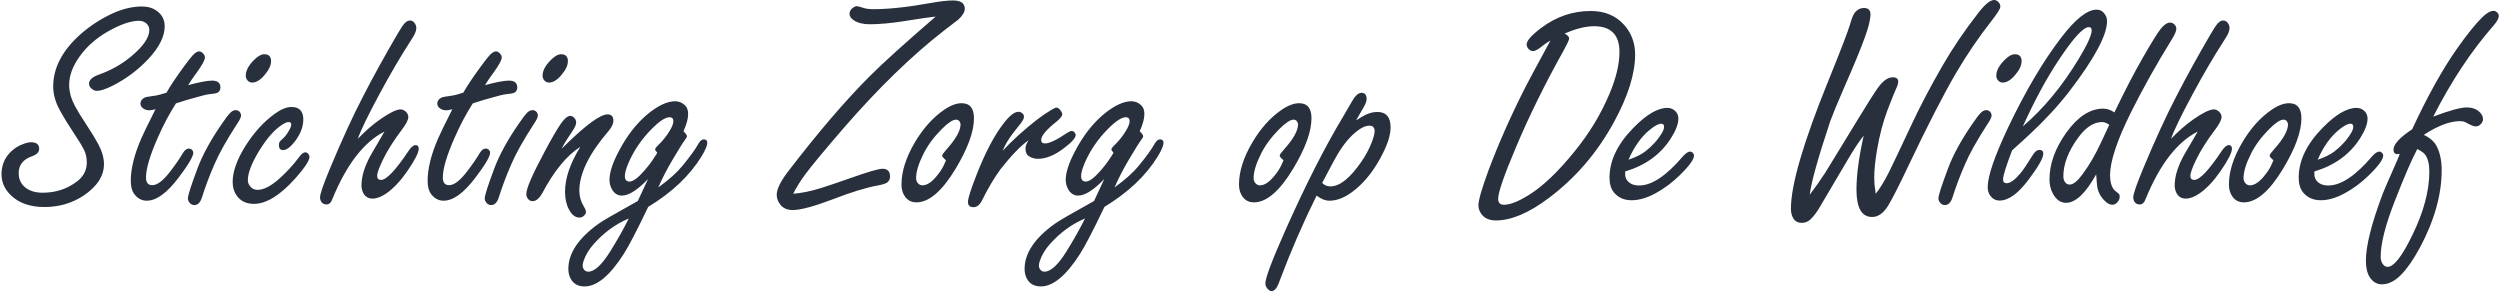 <?xml version="1.0" encoding="UTF-8"?> <svg xmlns="http://www.w3.org/2000/svg" width="1037" height="121" viewBox="0 0 1037 121" fill="none"><path d="M12.875 59C15.125 59 16.25 59.917 16.25 61.75C16.25 63.125 15.208 64.167 13.125 64.875C9.542 66.167 7.75 68.479 7.75 71.812C7.75 74.479 8.792 76.562 10.875 78.062C12.667 79.312 14.938 79.938 17.688 79.938C23.188 79.938 28 78.333 32.125 75.125C34.708 73.083 36 70.5 36 67.375C36 65.458 35.625 63.729 34.875 62.188C34.083 60.604 32.875 58.604 31.25 56.188C28.75 52.438 26.646 49.021 24.938 45.938C23.021 42.521 22.062 39.167 22.062 35.875C22.062 28.083 25.917 20.792 33.625 14C37.708 10.458 42.208 7.583 47.125 5.375C51.208 3.583 55.146 2.688 58.938 2.688C61.396 2.688 63.479 3.333 65.188 4.625C67.271 6.167 68.312 8.271 68.312 10.938C68.312 15.104 66.062 19.604 61.562 24.438C57.312 28.979 52.354 32.688 46.688 35.562C43.854 36.979 41.708 37.688 40.25 37.688C39.292 37.688 38.438 37.292 37.688 36.5C37.188 35.958 36.938 35.354 36.938 34.688C36.938 33.146 38.312 31.896 41.062 30.938C46.104 29.146 50.562 26.625 54.438 23.375C59.438 19.208 61.938 15.562 61.938 12.438C61.938 11.229 61.438 10.25 60.438 9.5C59.646 8.917 58.708 8.625 57.625 8.625C54.75 8.625 51.146 9.729 46.812 11.938C40.979 14.896 36.396 18.708 33.062 23.375C30.146 27.417 28.688 31.354 28.688 35.188C28.688 37.979 29.458 40.854 31 43.812C32.292 46.188 33.938 48.875 35.938 51.875C37.854 54.75 39.479 57.417 40.812 59.875C42.354 62.792 43.125 65.521 43.125 68.062C43.125 72.979 40.312 77.333 34.688 81.125C29.896 84.292 24.479 85.875 18.438 85.875C12.479 85.875 7.812 84.229 4.438 80.938C1.896 78.438 0.625 75.562 0.625 72.312C0.625 68.688 1.833 65.646 4.25 63.188C5.708 61.688 7.438 60.562 9.438 59.812C10.812 59.271 11.958 59 12.875 59ZM73 42.875C70.292 47.083 67.792 51.792 65.5 57C62.208 64.417 60.562 69.958 60.562 73.625C60.562 74.667 60.771 75.458 61.188 76C61.646 76.542 62.312 76.812 63.188 76.812C65.271 76.812 67.792 74.854 70.75 70.938C72.625 68.521 74.292 66.104 75.75 63.688C76.542 62.312 77.396 61.625 78.312 61.625C78.854 61.625 79.312 61.812 79.688 62.188C80.021 62.562 80.188 62.938 80.188 63.312C80.188 64.854 78.167 68.292 74.125 73.625C69.292 80.042 64.875 83.25 60.875 83.25C58.75 83.25 56.979 82.271 55.562 80.312C54.688 79.062 54.25 77.292 54.25 75C54.25 69.958 55.708 64.083 58.625 57.375C59.333 55.708 61.292 51.688 64.5 45.312C63.375 45.604 62.521 45.75 61.938 45.75C61.062 45.75 60.292 45.542 59.625 45.125C58.708 44.542 58.25 43.812 58.25 42.938C58.25 41.896 58.854 41.062 60.062 40.438C60.396 40.271 61.938 40 64.688 39.625C65.688 39.458 67.146 39.062 69.062 38.438C70.521 35.812 72.896 32.25 76.188 27.75C78.021 25.25 79.292 23.625 80 22.875C81 21.833 81.875 21.312 82.625 21.312C83.167 21.312 83.708 21.604 84.25 22.188C84.75 22.729 85 23.271 85 23.812C85 24.896 83.833 27.042 81.5 30.25C79.958 32.333 78.812 34.021 78.062 35.312C82.688 34.062 86 33.438 88 33.438C90.292 33.438 91.438 34.396 91.438 36.312C91.438 37.271 91.042 37.979 90.25 38.438C89.833 38.688 88.75 38.896 87 39.062C86.292 39.021 83.146 39.812 77.562 41.438C76.021 41.896 74.5 42.375 73 42.875ZM97.75 45.688C98.458 45.688 99.042 45.958 99.5 46.5C99.833 46.958 100 47.417 100 47.875C100 48.625 99.396 49.875 98.188 51.625C93.854 58.333 90.771 63.854 88.938 68.188C86.979 72.646 85.25 77.229 83.75 81.938C83.083 84.021 82.042 85.062 80.625 85.062C79.792 85.062 79.125 84.729 78.625 84.062C78.167 83.521 77.938 82.938 77.938 82.312C77.938 81.062 79.271 76.896 81.938 69.812C84.021 64.229 87.396 58.062 92.062 51.312C93.562 49.104 94.688 47.625 95.438 46.875C96.188 46.083 96.958 45.688 97.75 45.688ZM109.625 22.5C111.5 22.5 112.438 23.458 112.438 25.375C112.438 27.125 111.521 29.062 109.688 31.188C107.938 33.229 106.25 34.25 104.625 34.25C103.833 34.25 103.188 33.958 102.688 33.375C102.188 32.833 101.938 32.167 101.938 31.375C101.938 29.375 103.042 27.25 105.25 25C106.875 23.333 108.333 22.5 109.625 22.5ZM120.875 44.375C124.167 44.375 125.812 46.104 125.812 49.562C125.812 52.604 124.625 55.667 122.25 58.75C120.417 61.083 118.812 62.25 117.438 62.25C116.271 62.25 115.688 61.583 115.688 60.25C115.688 59.542 115.854 58.979 116.188 58.562C116.312 58.396 116.812 57.917 117.688 57.125C118.438 56.417 119.208 55.354 120 53.938C120.542 52.979 120.812 52.208 120.812 51.625C120.812 50.958 120.438 50.625 119.688 50.625C118.812 50.625 117.479 51.312 115.688 52.688C112.854 54.896 110.021 58.354 107.188 63.062C104.271 67.979 102.812 71.854 102.812 74.688C102.812 75.604 103.083 76.417 103.625 77.125C104.417 78.208 105.479 78.75 106.812 78.75C109.438 78.75 112.542 77.125 116.125 73.875C119.167 71.083 121.729 68.292 123.812 65.5C124.896 63.958 125.833 63.188 126.625 63.188C127.083 63.188 127.5 63.396 127.875 63.812C128.208 64.229 128.375 64.646 128.375 65.062C128.375 66.604 126.396 69.604 122.438 74.062C116.146 81.062 110.438 84.562 105.312 84.562C102.229 84.562 99.875 83.458 98.25 81.25C97.083 79.625 96.5 77.708 96.5 75.5C96.5 71.167 98.292 66.146 101.875 60.438C105.333 54.979 109.333 50.583 113.875 47.25C116.542 45.333 118.875 44.375 120.875 44.375ZM148.438 57.562C151.521 54.354 154.604 51.667 157.688 49.5C161.646 46.75 164.479 45.375 166.188 45.375C166.896 45.375 167.583 45.667 168.25 46.25C169 46.917 169.375 47.688 169.375 48.562C169.375 49.688 168.479 51.438 166.688 53.812C163.229 58.396 160.604 62.562 158.812 66.312C157.229 69.562 156.438 71.771 156.438 72.938C156.438 74.062 156.979 74.625 158.062 74.625C160.312 74.625 164.104 70.625 169.438 62.625C170.521 61 171.5 60.188 172.375 60.188C173.25 60.188 173.688 60.688 173.688 61.688C173.688 63.312 172.104 66.417 168.938 71C166.188 75 163.312 78.062 160.312 80.188C158.188 81.646 156.271 82.375 154.562 82.375C152.771 82.375 151.479 81.604 150.688 80.062C150.188 79.104 149.938 78.042 149.938 76.875C149.938 73.167 151.25 68.938 153.875 64.188C154.5 63.062 156.375 59.854 159.5 54.562C151 58.854 143.812 68.125 137.938 82.375C137.396 84 136.562 84.812 135.438 84.812C134.646 84.812 134 84.542 133.5 84C133 83.417 132.75 82.708 132.75 81.875C132.75 80.5 134.083 76.604 136.75 70.188C141.708 58.271 146.333 48.188 150.625 39.938C154.917 31.604 159.688 22.958 164.938 14C166.188 11.833 167.167 10.375 167.875 9.625C168.583 8.875 169.333 8.5 170.125 8.5C170.875 8.5 171.521 8.896 172.062 9.688C172.479 10.271 172.688 10.938 172.688 11.688C172.688 12.854 172.021 14.417 170.688 16.375C166.188 23.333 161.708 30.979 157.25 39.312C152.458 48.229 149.521 54.312 148.438 57.562ZM196.125 42.875C193.417 47.083 190.917 51.792 188.625 57C185.333 64.417 183.688 69.958 183.688 73.625C183.688 74.667 183.896 75.458 184.312 76C184.771 76.542 185.438 76.812 186.312 76.812C188.396 76.812 190.917 74.854 193.875 70.938C195.75 68.521 197.417 66.104 198.875 63.688C199.667 62.312 200.521 61.625 201.438 61.625C201.979 61.625 202.438 61.812 202.812 62.188C203.146 62.562 203.312 62.938 203.312 63.312C203.312 64.854 201.292 68.292 197.25 73.625C192.417 80.042 188 83.25 184 83.25C181.875 83.25 180.104 82.271 178.688 80.312C177.812 79.062 177.375 77.292 177.375 75C177.375 69.958 178.833 64.083 181.75 57.375C182.458 55.708 184.417 51.688 187.625 45.312C186.5 45.604 185.646 45.75 185.062 45.75C184.188 45.75 183.417 45.542 182.75 45.125C181.833 44.542 181.375 43.812 181.375 42.938C181.375 41.896 181.979 41.062 183.188 40.438C183.521 40.271 185.062 40 187.812 39.625C188.812 39.458 190.271 39.062 192.188 38.438C193.646 35.812 196.021 32.25 199.312 27.75C201.146 25.25 202.417 23.625 203.125 22.875C204.125 21.833 205 21.312 205.75 21.312C206.292 21.312 206.833 21.604 207.375 22.188C207.875 22.729 208.125 23.271 208.125 23.812C208.125 24.896 206.958 27.042 204.625 30.25C203.083 32.333 201.938 34.021 201.188 35.312C205.812 34.062 209.125 33.438 211.125 33.438C213.417 33.438 214.562 34.396 214.562 36.312C214.562 37.271 214.167 37.979 213.375 38.438C212.958 38.688 211.875 38.896 210.125 39.062C209.417 39.021 206.271 39.812 200.688 41.438C199.146 41.896 197.625 42.375 196.125 42.875ZM220.875 45.688C221.583 45.688 222.167 45.958 222.625 46.5C222.958 46.958 223.125 47.417 223.125 47.875C223.125 48.625 222.521 49.875 221.312 51.625C216.979 58.333 213.896 63.854 212.062 68.188C210.104 72.646 208.375 77.229 206.875 81.938C206.208 84.021 205.167 85.062 203.75 85.062C202.917 85.062 202.25 84.729 201.75 84.062C201.292 83.521 201.062 82.938 201.062 82.312C201.062 81.062 202.396 76.896 205.062 69.812C207.146 64.229 210.521 58.062 215.188 51.312C216.688 49.104 217.812 47.625 218.562 46.875C219.312 46.083 220.083 45.688 220.875 45.688ZM232.75 22.5C234.625 22.5 235.562 23.458 235.562 25.375C235.562 27.125 234.646 29.062 232.812 31.188C231.062 33.229 229.375 34.25 227.75 34.25C226.958 34.25 226.312 33.958 225.812 33.375C225.312 32.833 225.062 32.167 225.062 31.375C225.062 29.375 226.167 27.25 228.375 25C230 23.333 231.458 22.5 232.75 22.5ZM232.938 61.688C233.479 61.188 234 60.688 234.5 60.188C243.208 51.688 249.042 47.438 252 47.438C253.625 47.438 254.438 48.333 254.438 50.125C254.438 51.375 253.708 52.854 252.25 54.562C244.292 63.854 240.312 72.042 240.312 79.125C240.312 81.417 240.938 83.604 242.188 85.688C242.771 86.646 243.062 87.396 243.062 87.938C243.062 88.438 242.812 88.917 242.312 89.375C241.771 89.958 241.125 90.25 240.375 90.25C238.667 90.25 237.229 89.167 236.062 87C234.938 84.958 234.375 82.479 234.375 79.562C234.375 73.938 236.5 67.708 240.75 60.875C235.083 64.5 229.812 70.917 224.938 80.125C223.688 82.333 222.354 83.438 220.938 83.438C220.229 83.438 219.646 83.188 219.188 82.688C218.604 82.104 218.312 81.354 218.312 80.438C218.312 78.188 220.875 72.292 226 62.75C228.75 57.583 230.917 53.833 232.5 51.5C234.083 49.208 235.438 48.062 236.562 48.062C237.104 48.062 237.625 48.312 238.125 48.812C238.708 49.396 239 50.062 239 50.812C239 51.729 238.396 53.042 237.188 54.75C235.438 57.292 234.021 59.604 232.938 61.688ZM273.062 77.75C277.521 74.5 280.833 71.542 283 68.875C286.208 65 288.479 61.854 289.812 59.438C290.479 58.354 291.167 57.812 291.875 57.812C292.875 57.812 293.375 58.292 293.375 59.25C293.375 60.375 292.583 62.25 291 64.875C286.083 72.875 278.708 79.854 268.875 85.812C264.292 95.396 260.917 101.896 258.75 105.312C253 114.312 247.583 118.812 242.5 118.812C239.833 118.812 237.917 117.771 236.75 115.688C236.083 114.479 235.75 113.104 235.75 111.562C235.75 105.021 239.958 98.75 248.375 92.75C249.708 91.75 255.104 88.625 264.562 83.375C266.396 79.5 267.812 76.458 268.812 74.25C264.438 78.833 260.812 81.125 257.938 81.125C256.146 81.125 254.75 80.208 253.75 78.375C253.125 77.167 252.812 75.917 252.812 74.625C252.812 71.625 254.042 67.771 256.5 63.062C260 56.271 264.208 50.896 269.125 46.938C273.25 43.646 276.896 42 280.062 42C281.688 42 283.083 42.604 284.25 43.812C285.042 44.604 285.438 45.771 285.438 47.312C285.438 49.229 284.792 51.604 283.5 54.438C284.458 55.354 284.938 56.042 284.938 56.5C284.938 56.792 284.729 57.208 284.312 57.75C283.188 59.292 281.375 62.188 278.875 66.438C276.667 70.146 274.729 73.917 273.062 77.75ZM272.625 63.312C272.042 62.688 271.75 62.25 271.75 62C271.75 61.625 272.062 61.146 272.688 60.562C274.771 58.562 276.458 56.479 277.75 54.312C278.792 52.604 279.312 51.271 279.312 50.312C279.312 49.188 278.792 48.625 277.75 48.625C275.958 48.625 273.396 50.333 270.062 53.75C266.104 57.792 263.021 62.312 260.812 67.312C259.729 69.812 259.188 71.729 259.188 73.062C259.188 73.812 259.354 74.375 259.688 74.75C260.021 75.125 260.5 75.312 261.125 75.312C262.583 75.312 264.625 73.812 267.25 70.812C268.917 68.896 270.333 67.021 271.5 65.188C272.292 63.979 272.667 63.354 272.625 63.312ZM260.812 90.625C255.312 92.958 250.458 96.5 246.25 101.25C244.292 103.458 242.896 105.792 242.062 108.25C241.812 109 241.688 109.625 241.688 110.125C241.688 110.667 241.812 111.146 242.062 111.562C242.521 112.312 243.167 112.688 244 112.688C246.583 112.688 249.604 109.917 253.062 104.375C256.062 99.583 258.646 95 260.812 90.625ZM329 80.375C332.542 80.083 336.333 79.312 340.375 78.062C343.292 77.146 347.479 75.729 352.938 73.812C360.062 71.271 364.438 70 366.062 70C368.146 70 369.188 71.083 369.188 73.25C369.188 74.333 368.771 75.167 367.938 75.75C367.312 76.167 366.042 76.562 364.125 76.938C359.375 77.771 353.188 79.667 345.562 82.625C337.646 85.625 332.062 87.125 328.812 87.125C326.521 87.125 324.792 86.354 323.625 84.812C322.667 83.562 322.188 82.229 322.188 80.812C322.188 78.438 323.792 75.167 327 71C339.417 54.833 350.646 41.729 360.688 31.688C365.854 26.479 375 18.208 388.125 6.875C385.917 7.083 381.604 7.708 375.188 8.75C369.562 9.625 364.771 10.062 360.812 10.062C358.021 10.062 355.812 9.521 354.188 8.438C352.979 7.646 352.375 6.75 352.375 5.75C352.375 4.875 352.75 4.104 353.5 3.438C354.25 2.854 354.896 2.562 355.438 2.562C355.771 2.562 356.583 2.771 357.875 3.188C359.042 3.604 360.5 3.812 362.25 3.812C368.667 3.812 376.708 2.938 386.375 1.188C390.167 0.521 393.125 0.188 395.25 0.188C398.542 0.188 400.188 1.333 400.188 3.625C400.188 5 399.292 6.5 397.5 8.125C397.083 8.458 395 10.062 391.25 12.938C378.125 23.188 364.5 36.417 350.375 52.625C341.917 62.417 336.438 69.021 333.938 72.438C332.062 74.979 330.417 77.625 329 80.375ZM398.875 42.812C402.292 42.812 404 44.896 404 49.062C404 54.604 401.438 61.625 396.312 70.125C390.729 79.333 385.333 83.938 380.125 83.938C377.708 83.938 375.938 82.812 374.812 80.562C374.229 79.438 373.938 78.083 373.938 76.5C373.938 71.167 375.771 65.375 379.438 59.125C382.854 53.333 386.875 48.833 391.5 45.625C394.208 43.75 396.667 42.812 398.875 42.812ZM392.375 66.438C391.333 65.604 390.812 64.958 390.812 64.5C390.812 64.167 391.479 63.25 392.812 61.75C396.562 57.542 398.438 54.146 398.438 51.562C398.438 51.229 398.333 50.896 398.125 50.562C397.792 49.938 397.271 49.625 396.562 49.625C395.229 49.625 393.271 50.917 390.688 53.5C387.354 56.833 384.812 60.271 383.062 63.812C381.021 67.854 380 71.208 380 73.875C380 74.583 380.188 75.208 380.562 75.75C381.104 76.5 381.792 76.875 382.625 76.875C384.625 76.875 386.771 75.375 389.062 72.375C390.062 71.125 390.875 69.833 391.5 68.5C392.125 67.167 392.417 66.479 392.375 66.438ZM415.875 62.562C419.958 58.188 424.667 53.917 430 49.75C431.917 48.25 433.958 46.854 436.125 45.562C437.208 44.938 437.896 44.625 438.188 44.625C438.812 44.625 439.438 45.083 440.062 46C440.438 46.5 440.625 46.958 440.625 47.375C440.625 48.125 439.833 49.146 438.25 50.438C434 53.812 431.875 56.354 431.875 58.062C431.875 59.021 432.417 59.5 433.5 59.5C435.292 59.5 438.375 58.021 442.75 55.062C443.5 54.562 444.125 54.312 444.625 54.312C444.958 54.312 445.292 54.479 445.625 54.812C446 55.188 446.188 55.583 446.188 56C446.188 57.25 444.438 59.167 440.938 61.75C437.271 64.5 433.792 65.875 430.5 65.875C429.167 65.875 427.938 65.521 426.812 64.812C425.854 64.229 425.375 63.188 425.375 61.688C425.375 60.646 425.812 59.458 426.688 58.125C423.396 60.458 419.521 64.458 415.062 70.125C412.479 73.625 409.917 77.938 407.375 83.062C406.417 84.979 405.229 85.938 403.812 85.938C402.271 85.938 401.5 85.208 401.5 83.75C401.5 82.333 402.708 78.542 405.125 72.375C408.708 63.208 412.458 56.104 416.375 51.062C418.792 47.938 420.812 46.375 422.438 46.375C422.979 46.375 423.479 46.542 423.938 46.875C424.479 47.292 424.75 47.812 424.75 48.438C424.75 49.062 424.333 49.938 423.5 51.062C423.333 51.271 422.229 52.667 420.188 55.25C418.312 57.708 416.875 60.146 415.875 62.562ZM462.312 77.75C466.771 74.5 470.083 71.542 472.25 68.875C475.458 65 477.729 61.854 479.062 59.438C479.729 58.354 480.417 57.812 481.125 57.812C482.125 57.812 482.625 58.292 482.625 59.25C482.625 60.375 481.833 62.25 480.25 64.875C475.333 72.875 467.958 79.854 458.125 85.812C453.542 95.396 450.167 101.896 448 105.312C442.25 114.312 436.833 118.812 431.75 118.812C429.083 118.812 427.167 117.771 426 115.688C425.333 114.479 425 113.104 425 111.562C425 105.021 429.208 98.75 437.625 92.75C438.958 91.75 444.354 88.625 453.812 83.375C455.646 79.5 457.062 76.458 458.062 74.25C453.688 78.833 450.062 81.125 447.188 81.125C445.396 81.125 444 80.208 443 78.375C442.375 77.167 442.062 75.917 442.062 74.625C442.062 71.625 443.292 67.771 445.75 63.062C449.25 56.271 453.458 50.896 458.375 46.938C462.5 43.646 466.146 42 469.312 42C470.938 42 472.333 42.604 473.5 43.812C474.292 44.604 474.688 45.771 474.688 47.312C474.688 49.229 474.042 51.604 472.75 54.438C473.708 55.354 474.188 56.042 474.188 56.5C474.188 56.792 473.979 57.208 473.562 57.75C472.438 59.292 470.625 62.188 468.125 66.438C465.917 70.146 463.979 73.917 462.312 77.75ZM461.875 63.312C461.292 62.688 461 62.25 461 62C461 61.625 461.312 61.146 461.938 60.562C464.021 58.562 465.708 56.479 467 54.312C468.042 52.604 468.562 51.271 468.562 50.312C468.562 49.188 468.042 48.625 467 48.625C465.208 48.625 462.646 50.333 459.312 53.75C455.354 57.792 452.271 62.312 450.062 67.312C448.979 69.812 448.438 71.729 448.438 73.062C448.438 73.812 448.604 74.375 448.938 74.75C449.271 75.125 449.75 75.312 450.375 75.312C451.833 75.312 453.875 73.812 456.5 70.812C458.167 68.896 459.583 67.021 460.75 65.188C461.542 63.979 461.917 63.354 461.875 63.312ZM450.062 90.625C444.562 92.958 439.708 96.5 435.5 101.25C433.542 103.458 432.146 105.792 431.312 108.25C431.062 109 430.938 109.625 430.938 110.125C430.938 110.667 431.062 111.146 431.312 111.562C431.771 112.312 432.417 112.688 433.25 112.688C435.833 112.688 438.854 109.917 442.312 104.375C445.312 99.583 447.896 95 450.062 90.625ZM538.875 42.812C542.292 42.812 544 44.896 544 49.062C544 54.604 541.438 61.625 536.312 70.125C530.729 79.333 525.333 83.938 520.125 83.938C517.708 83.938 515.938 82.812 514.812 80.562C514.229 79.438 513.938 78.083 513.938 76.5C513.938 71.167 515.771 65.375 519.438 59.125C522.854 53.333 526.875 48.833 531.5 45.625C534.208 43.75 536.667 42.812 538.875 42.812ZM532.375 66.438C531.333 65.604 530.812 64.958 530.812 64.5C530.812 64.167 531.479 63.25 532.812 61.75C536.562 57.542 538.438 54.146 538.438 51.562C538.438 51.229 538.333 50.896 538.125 50.562C537.792 49.938 537.271 49.625 536.562 49.625C535.229 49.625 533.271 50.917 530.688 53.5C527.354 56.833 524.812 60.271 523.062 63.812C521.021 67.854 520 71.208 520 73.875C520 74.583 520.188 75.208 520.562 75.75C521.104 76.5 521.792 76.875 522.625 76.875C524.625 76.875 526.771 75.375 529.062 72.375C530.062 71.125 530.875 69.833 531.5 68.5C532.125 67.167 532.417 66.479 532.375 66.438ZM562.5 49.938C564.208 48.854 565.479 48.104 566.312 47.688C568.021 46.854 569.688 46.438 571.312 46.438C573.146 46.438 574.521 46.979 575.438 48.062C576.354 49.104 576.812 50.688 576.812 52.812C576.812 55.729 575.792 59.229 573.75 63.312C570.583 69.771 566.75 74.854 562.25 78.562C558.458 81.688 554.896 83.25 551.562 83.25C549.729 83.25 547.917 82.542 546.125 81.125C540.417 92.667 535.312 104.438 530.812 116.438C529.854 119.312 528.729 120.75 527.438 120.75C526.812 120.75 526.188 120.333 525.562 119.5C525.104 118.917 524.875 118.271 524.875 117.562C524.875 115.312 527.625 108 533.125 95.625C541.625 76.542 549.688 60.688 557.312 48.062C558.896 45.396 559.958 43.562 560.5 42.562C561.958 39.854 563.375 38.5 564.75 38.5C566.167 38.5 566.875 39.354 566.875 41.062C566.875 42.021 566.375 43.312 565.375 44.938C564.167 47.021 563.208 48.688 562.5 49.938ZM548.438 75.875C549.354 76.833 550.5 77.312 551.875 77.312C555.75 77.312 560.042 73.875 564.75 67C566.5 64.458 567.896 61.854 568.938 59.188C569.771 57.062 570.188 55.458 570.188 54.375C570.188 53.625 570 53.062 569.625 52.688C569.292 52.312 568.75 52.125 568 52.125C566.042 52.125 563.646 53.479 560.812 56.188C558.104 58.812 555.5 62.5 553 67.25C550.708 71.625 549.188 74.5 548.438 75.875ZM643.125 16.812C642 17.438 640.938 18.146 639.938 18.938C638.146 20.438 636.812 21.188 635.938 21.188C635.271 21.188 634.667 20.917 634.125 20.375C633.542 19.792 633.25 19.146 633.25 18.438C633.25 16.896 635.271 14.604 639.312 11.562C645.521 6.896 652.354 4.562 659.812 4.562C665.604 4.562 670.208 6.458 673.625 10.25C676.708 13.667 678.25 17.792 678.25 22.625C678.25 30.625 675.292 40.021 669.375 50.812C662.458 63.438 653.458 73.896 642.375 82.188C634.167 88.354 626.875 91.438 620.5 91.438C618 91.438 616.104 90.688 614.812 89.188C613.771 87.938 613.25 86.604 613.25 85.188C613.25 83.062 614.625 78.271 617.375 70.812C621.542 59.646 626.708 48 632.875 35.875C633.792 34.042 637.208 27.688 643.125 16.812ZM649 13.938C650.25 14.562 650.875 15.25 650.875 16C650.875 16.542 650.083 18.25 648.5 21.125C640.708 35.083 634.125 48.458 628.75 61.25C623.875 72.75 621.438 79.812 621.438 82.438C621.438 84.104 622.229 84.938 623.812 84.938C626.479 84.938 630.062 83.5 634.562 80.625C640.188 77.083 646.375 71.146 653.125 62.812C659.25 55.312 664.083 47.333 667.625 38.875C670.375 32.375 671.75 26.604 671.75 21.562C671.75 17.979 670.875 15.312 669.125 13.562C667.375 11.771 664.75 10.875 661.25 10.875C657.708 10.875 653.625 11.896 649 13.938ZM674.125 71.125V72.25C674.125 73.167 674.354 73.958 674.812 74.625C675.854 76.167 677.562 76.938 679.938 76.938C685.146 76.938 691.167 72.938 698 64.938C699.208 63.562 700.229 62.875 701.062 62.875C701.521 62.875 701.938 63.104 702.312 63.562C702.562 63.896 702.688 64.208 702.688 64.5C702.688 66.125 700.688 68.875 696.688 72.75C693.562 75.792 690.229 78.271 686.688 80.188C683.146 82.104 679.854 83.062 676.812 83.062C673.688 83.062 671.229 81.979 669.438 79.812C668.229 78.312 667.625 76.271 667.625 73.688C667.625 66.646 670.938 59.75 677.562 53C682.938 47.5 687.625 44.75 691.625 44.75C692.708 44.75 693.688 45.083 694.562 45.75C695.646 46.625 696.188 47.771 696.188 49.188C696.188 51.396 695.167 54.104 693.125 57.312C688.917 63.979 682.583 68.583 674.125 71.125ZM675.5 66.25C678.417 65.25 680.708 64.125 682.375 62.875C685.292 60.625 687.604 58.083 689.312 55.25C689.938 54.25 690.25 53.354 690.25 52.562C690.25 51.729 689.854 51.312 689.062 51.312C687.979 51.312 686.438 52.125 684.438 53.75C680.854 56.625 677.875 60.792 675.5 66.25ZM750.688 80.75C753.104 77.583 755.25 74.542 757.125 71.625C758.208 69.917 761.062 65.25 765.688 57.625L771 48.938C774.917 42.521 777.521 38.417 778.812 36.625C780.938 33.583 783.042 32.062 785.125 32.062C786.625 32.062 787.375 32.646 787.375 33.812C787.375 34.604 787.083 35.604 786.5 36.812C786.083 37.646 784.917 40.542 783 45.5C781.083 50.542 779.604 56.167 778.562 62.375C777.812 66.792 777.438 70.562 777.438 73.688C777.438 74.604 777.479 75.625 777.562 76.75C777.688 77.833 777.854 79.042 778.062 80.375C779.729 78.292 781.562 75.292 783.562 71.375C785.479 67.458 788.438 61.229 792.438 52.688C796.229 44.521 800.667 36.042 805.75 27.25C809.917 20 814.896 12.667 820.688 5.25C823.396 1.75 825.562 0 827.188 0C827.896 0 828.542 0.354 829.125 1.062C829.542 1.562 829.75 2.125 829.75 2.75C829.75 3.583 828.458 5.646 825.875 8.938C820.792 15.396 815.938 22.542 811.312 30.375C806.021 39.458 799.396 52.375 791.438 69.125C787.896 76.625 785.188 81.958 783.312 85.125C781.354 88.375 779.104 90 776.562 90C774.396 90 772.771 89.062 771.688 87.188C770.604 85.271 770.062 82.438 770.062 78.688C770.062 72.646 771.062 65.167 773.062 56.25C771.104 58.708 768.812 62.188 766.188 66.688C764.229 70.021 762.333 73.229 760.5 76.312C757.833 80.771 756.062 83.771 755.188 85.312C753.854 87.688 752.479 89.562 751.062 90.938C750.021 91.938 748.792 92.438 747.375 92.438C745.667 92.438 744.438 91.708 743.688 90.25C743.146 89.25 742.875 88.021 742.875 86.562C742.875 76.646 748.083 58.875 758.5 33.25C763.583 20.708 766.542 13.021 767.375 10.188C768.125 7.438 768.875 5.688 769.625 4.938C770.625 3.854 771.792 3.312 773.125 3.312C774.958 3.312 775.875 4.188 775.875 5.938C775.875 8.062 775.083 11.292 773.5 15.625C771.708 20.542 768.833 27.5 764.875 36.5C762.167 42.708 760.25 47.354 759.125 50.438C754.042 65.771 751.229 75.875 750.688 80.75ZM823.875 45.688C824.583 45.688 825.167 45.958 825.625 46.5C825.958 46.958 826.125 47.417 826.125 47.875C826.125 48.625 825.521 49.875 824.312 51.625C819.979 58.333 816.896 63.854 815.062 68.188C813.104 72.646 811.375 77.229 809.875 81.938C809.208 84.021 808.167 85.062 806.75 85.062C805.917 85.062 805.25 84.729 804.75 84.062C804.292 83.521 804.062 82.938 804.062 82.312C804.062 81.062 805.396 76.896 808.062 69.812C810.146 64.229 813.521 58.062 818.188 51.312C819.688 49.104 820.812 47.625 821.562 46.875C822.312 46.083 823.083 45.688 823.875 45.688ZM835.75 22.5C837.625 22.5 838.562 23.458 838.562 25.375C838.562 27.125 837.646 29.062 835.812 31.188C834.062 33.229 832.375 34.25 830.75 34.25C829.958 34.25 829.312 33.958 828.812 33.375C828.312 32.833 828.062 32.167 828.062 31.375C828.062 29.375 829.167 27.25 831.375 25C833 23.333 834.458 22.5 835.75 22.5ZM834.625 62.375C833.375 65.625 832.438 68.25 831.812 70.25C831.188 72.25 830.875 73.646 830.875 74.438C830.875 75.479 831.375 76 832.375 76C833.875 76 835.812 74.583 838.188 71.75C839.312 70.375 840.979 67.896 843.188 64.312C844.062 62.896 844.979 62.188 845.938 62.188C847.021 62.188 847.562 62.708 847.562 63.75C847.562 65.542 845.5 69.167 841.375 74.625C837.083 80.333 833.104 83.188 829.438 83.188C827.854 83.188 826.562 82.521 825.562 81.188C824.854 80.229 824.5 79.062 824.5 77.688C824.5 75.354 825.208 72.125 826.625 68C828.042 63.875 830.146 58.854 832.938 52.938C840.104 37.896 847.417 25.5 854.875 15.75C860.833 7.917 865.771 4 869.688 4C870.938 4 871.958 4.479 872.75 5.438C873.583 6.396 874 7.5 874 8.75C874 14.583 868.792 24.292 858.375 37.875C853.708 43.917 848.125 49.958 841.625 56C839.917 57.583 837.583 59.708 834.625 62.375ZM839.062 52.438C847.729 45.021 855.479 35.646 862.312 24.312C865.854 18.438 867.625 14.542 867.625 12.625C867.625 11.708 867.229 11.25 866.438 11.25C864.146 11.25 859.979 15.812 853.938 24.938C848.938 32.438 843.979 41.604 839.062 52.438ZM877.062 46.625C881.229 37.917 885.167 30.333 888.875 23.875C892.458 17.625 894.896 13.688 896.188 12.062C897.604 10.271 898.938 9.375 900.188 9.375C900.854 9.375 901.458 9.646 902 10.188C902.5 10.729 902.75 11.312 902.75 11.938C902.75 12.896 902.042 14.5 900.625 16.75C894.583 26.5 889.042 36.396 884 46.438C878.167 58.146 875.25 66.917 875.25 72.75C875.25 75.125 875.708 77 876.625 78.375C876.792 78.667 877.542 79.333 878.875 80.375C879.125 80.583 879.25 81 879.25 81.625C879.25 82.458 878.917 83.229 878.25 83.938C877.625 84.604 876.917 84.938 876.125 84.938C875.167 84.938 874.104 84.354 872.938 83.188C871.271 81.521 870.271 79.604 869.938 77.438C869.812 76.521 869.667 74.812 869.5 72.312C865.125 80.188 860.958 84.125 857 84.125C854.708 84.125 852.875 82.833 851.5 80.25C850.583 78.542 850.125 76.604 850.125 74.438C850.125 67.938 852.5 61.396 857.25 54.812C861.958 48.312 867.021 45.062 872.438 45.062C873.938 45.062 875.479 45.583 877.062 46.625ZM874.938 51.75C873.812 51 872.833 50.625 872 50.625C868.5 50.625 865.188 52.771 862.062 57.062C857.938 62.646 855.875 68.042 855.875 73.25C855.875 73.875 856 74.458 856.25 75C856.75 76.042 857.5 76.562 858.5 76.562C859.958 76.562 861.729 75.146 863.812 72.312C866.604 68.562 869.188 64.125 871.562 59C872.396 57.25 873.208 55.5 874 53.75C874 53.75 874.188 53.354 874.562 52.562L874.938 51.75ZM900.562 57.562C903.646 54.354 906.729 51.667 909.812 49.5C913.771 46.75 916.604 45.375 918.312 45.375C919.021 45.375 919.708 45.667 920.375 46.25C921.125 46.917 921.5 47.688 921.5 48.562C921.5 49.688 920.604 51.438 918.812 53.812C915.354 58.396 912.729 62.562 910.938 66.312C909.354 69.562 908.562 71.771 908.562 72.938C908.562 74.062 909.104 74.625 910.188 74.625C912.438 74.625 916.229 70.625 921.562 62.625C922.646 61 923.625 60.188 924.5 60.188C925.375 60.188 925.812 60.688 925.812 61.688C925.812 63.312 924.229 66.417 921.062 71C918.312 75 915.438 78.062 912.438 80.188C910.312 81.646 908.396 82.375 906.688 82.375C904.896 82.375 903.604 81.604 902.812 80.062C902.312 79.104 902.062 78.042 902.062 76.875C902.062 73.167 903.375 68.938 906 64.188C906.625 63.062 908.5 59.854 911.625 54.562C903.125 58.854 895.938 68.125 890.062 82.375C889.521 84 888.688 84.812 887.562 84.812C886.771 84.812 886.125 84.542 885.625 84C885.125 83.417 884.875 82.708 884.875 81.875C884.875 80.5 886.208 76.604 888.875 70.188C893.833 58.271 898.458 48.188 902.75 39.938C907.042 31.604 911.812 22.958 917.062 14C918.312 11.833 919.292 10.375 920 9.625C920.708 8.875 921.458 8.5 922.25 8.5C923 8.5 923.646 8.896 924.188 9.688C924.604 10.271 924.812 10.938 924.812 11.688C924.812 12.854 924.146 14.417 922.812 16.375C918.312 23.333 913.833 30.979 909.375 39.312C904.583 48.229 901.646 54.312 900.562 57.562ZM949.5 42.812C952.917 42.812 954.625 44.896 954.625 49.062C954.625 54.604 952.062 61.625 946.938 70.125C941.354 79.333 935.958 83.938 930.75 83.938C928.333 83.938 926.562 82.812 925.438 80.562C924.854 79.438 924.562 78.083 924.562 76.5C924.562 71.167 926.396 65.375 930.062 59.125C933.479 53.333 937.5 48.833 942.125 45.625C944.833 43.75 947.292 42.812 949.5 42.812ZM943 66.438C941.958 65.604 941.438 64.958 941.438 64.5C941.438 64.167 942.104 63.25 943.438 61.75C947.188 57.542 949.062 54.146 949.062 51.562C949.062 51.229 948.958 50.896 948.75 50.562C948.417 49.938 947.896 49.625 947.188 49.625C945.854 49.625 943.896 50.917 941.312 53.5C937.979 56.833 935.438 60.271 933.688 63.812C931.646 67.854 930.625 71.208 930.625 73.875C930.625 74.583 930.812 75.208 931.188 75.75C931.729 76.5 932.417 76.875 933.25 76.875C935.25 76.875 937.396 75.375 939.688 72.375C940.688 71.125 941.5 69.833 942.125 68.5C942.75 67.167 943.042 66.479 943 66.438ZM960 71.125V72.25C960 73.167 960.229 73.958 960.688 74.625C961.729 76.167 963.438 76.938 965.812 76.938C971.021 76.938 977.042 72.938 983.875 64.938C985.083 63.562 986.104 62.875 986.938 62.875C987.396 62.875 987.812 63.104 988.188 63.562C988.438 63.896 988.562 64.208 988.562 64.5C988.562 66.125 986.562 68.875 982.562 72.75C979.438 75.792 976.104 78.271 972.562 80.188C969.021 82.104 965.729 83.062 962.688 83.062C959.562 83.062 957.104 81.979 955.312 79.812C954.104 78.312 953.5 76.271 953.5 73.688C953.5 66.646 956.812 59.75 963.438 53C968.812 47.5 973.5 44.75 977.5 44.75C978.583 44.75 979.562 45.083 980.438 45.75C981.521 46.625 982.062 47.771 982.062 49.188C982.062 51.396 981.042 54.104 979 57.312C974.792 63.979 968.458 68.583 960 71.125ZM961.375 66.25C964.292 65.25 966.583 64.125 968.25 62.875C971.167 60.625 973.479 58.083 975.188 55.25C975.812 54.25 976.125 53.354 976.125 52.562C976.125 51.729 975.729 51.312 974.938 51.312C973.854 51.312 972.312 52.125 970.312 53.75C966.729 56.625 963.75 60.792 961.375 66.25ZM1000.56 53.625C1006.94 39.875 1013.17 28.688 1019.25 20.062C1023.38 14.229 1026.79 9.979 1029.5 7.312C1031.38 5.438 1032.98 4.5 1034.31 4.5C1034.81 4.5 1035.25 4.667 1035.62 5C1036.21 5.417 1036.5 5.979 1036.5 6.688C1036.5 7.604 1035.77 8.917 1034.31 10.625C1025.1 21.125 1016.77 33.708 1009.31 48.375C1015.98 45.833 1020.62 44.562 1023.25 44.562C1025.17 44.562 1026.75 45.042 1028 46C1029.29 47 1029.94 48.146 1029.94 49.438C1029.94 50.104 1029.71 50.708 1029.25 51.25C1028.62 52.042 1027.81 52.438 1026.81 52.438C1026.1 52.438 1024.71 51.854 1022.62 50.688C1022.04 50.396 1021.29 50.25 1020.38 50.25C1016.21 50.25 1011.21 52.146 1005.38 55.938C1007.88 57.104 1009.65 58.646 1010.69 60.562C1012.1 63.271 1012.81 66.604 1012.81 70.562C1012.81 80.771 1009.77 91.542 1003.69 102.875C1001.06 107.708 998.521 111.375 996.062 113.875C993.438 116.583 990.75 117.938 988 117.938C985.917 117.938 984.229 116.938 982.938 114.938C981.896 113.271 981.375 111 981.375 108.125C981.375 101.958 983.708 92.688 988.375 80.312C988.958 78.812 990.625 74.958 993.375 68.75C994.083 67.208 994.771 65.562 995.438 63.812C995.104 63.896 994.792 63.938 994.5 63.938C993.375 63.938 992.812 63.312 992.812 62.062C992.812 59.854 995.396 57.042 1000.56 53.625ZM1002.69 61.812C1000.35 66.229 997.271 73.354 993.438 83.188C989.479 93.229 987.5 101.021 987.5 106.562C987.5 107.646 987.771 108.604 988.312 109.438C988.896 110.271 989.583 110.688 990.375 110.688C992.958 110.688 996.354 106.354 1000.56 97.688C1005.31 88.021 1007.69 79.167 1007.69 71.125C1007.69 68 1007.08 65.646 1005.88 64.062C1005.42 63.438 1004.35 62.688 1002.69 61.812Z" fill="#28303D"></path></svg> 